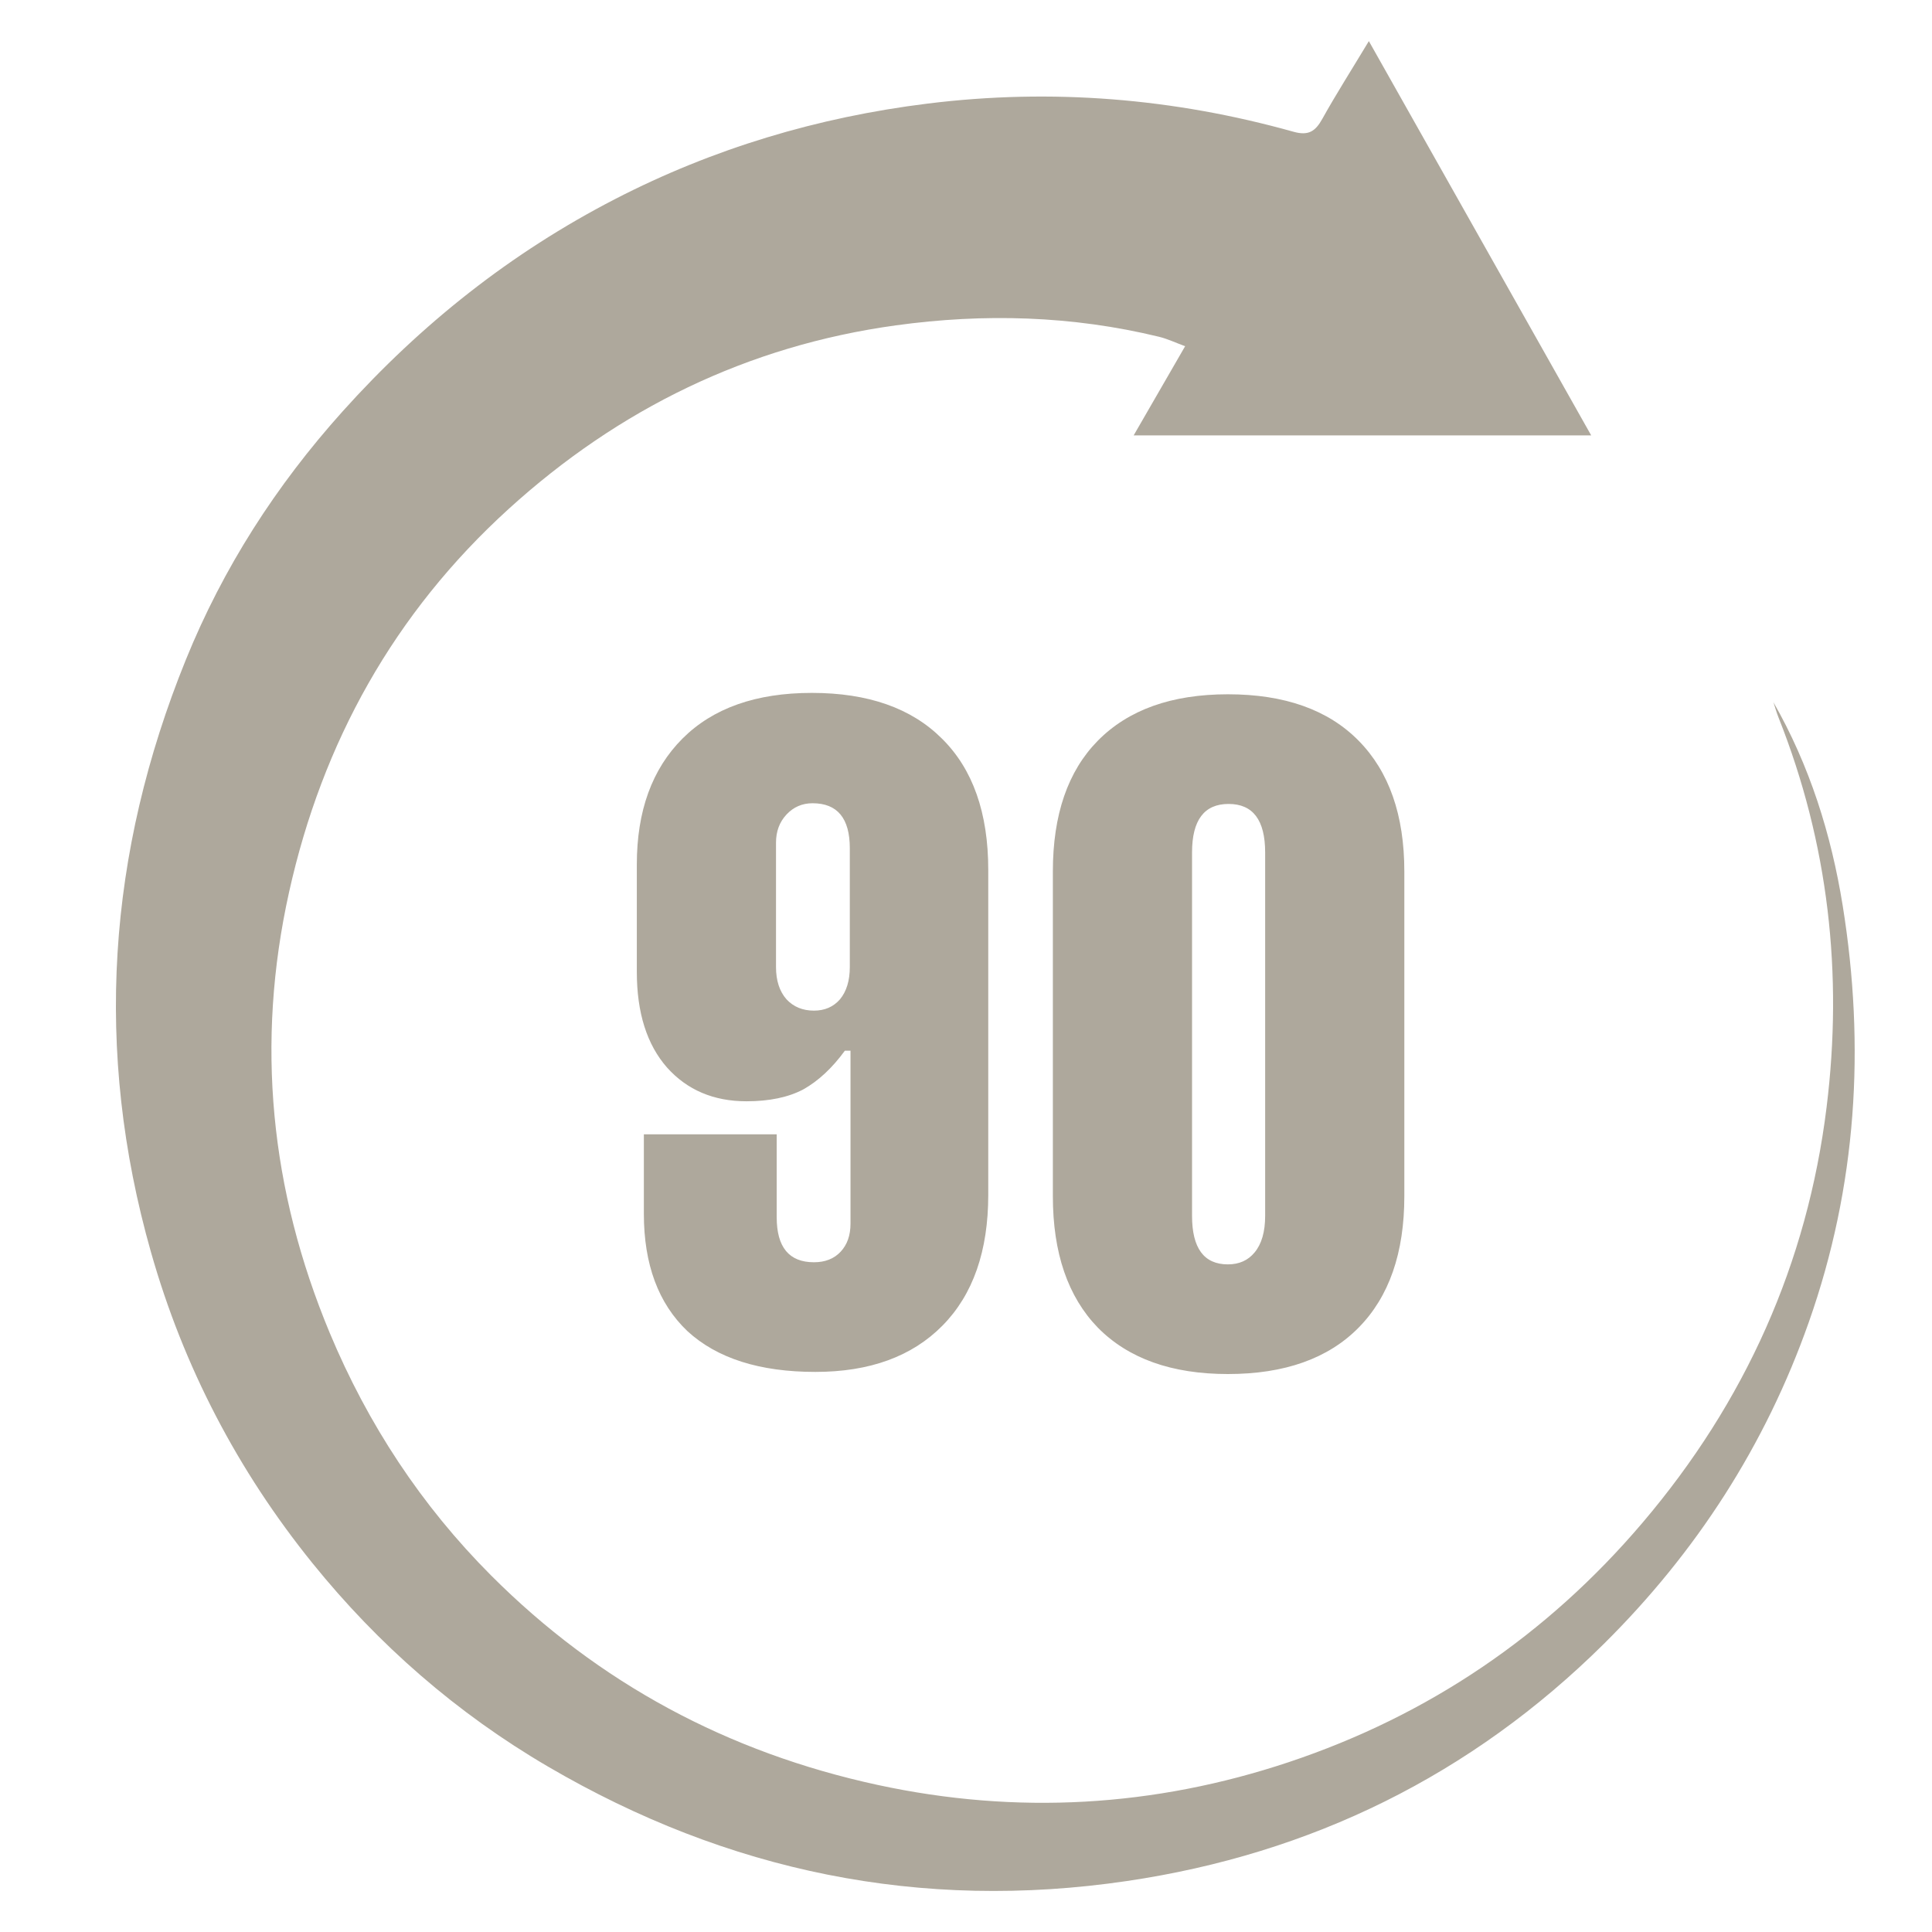 <svg xmlns="http://www.w3.org/2000/svg" fill="none" viewBox="0 0 50 50" height="50" width="50">
<path fill="#AEA89C" d="M21.865 27.192C21.538 27.64 21.18 27.974 20.792 28.192C20.404 28.398 19.913 28.501 19.319 28.501C18.47 28.501 17.784 28.21 17.263 27.628C16.741 27.034 16.481 26.209 16.481 25.154V22.371C16.481 20.988 16.875 19.903 17.663 19.114C18.451 18.326 19.567 17.932 21.01 17.932C22.466 17.932 23.587 18.326 24.376 19.114C25.176 19.903 25.576 21.037 25.576 22.516V30.921C25.576 32.376 25.182 33.504 24.394 34.304C23.606 35.105 22.508 35.505 21.101 35.505C19.658 35.505 18.555 35.153 17.791 34.45C17.038 33.734 16.663 32.722 16.663 31.412V29.356H20.101V31.503C20.101 32.279 20.422 32.667 21.065 32.667C21.356 32.667 21.586 32.576 21.756 32.394C21.926 32.212 22.011 31.97 22.011 31.667V27.192H21.865ZM20.083 21.807V25.027C20.083 25.378 20.174 25.657 20.355 25.863C20.537 26.058 20.774 26.155 21.065 26.155C21.344 26.155 21.568 26.058 21.738 25.863C21.908 25.657 21.993 25.378 21.993 25.027V21.952C21.993 21.176 21.671 20.788 21.029 20.788C20.762 20.788 20.537 20.885 20.355 21.079C20.174 21.273 20.083 21.516 20.083 21.807ZM31.778 17.968C33.245 17.968 34.373 18.369 35.161 19.169C35.95 19.97 36.344 21.097 36.344 22.553V30.957C36.344 32.425 35.95 33.559 35.161 34.359C34.373 35.159 33.245 35.56 31.778 35.56C30.322 35.56 29.201 35.159 28.412 34.359C27.636 33.559 27.248 32.425 27.248 30.957V22.553C27.248 21.085 27.636 19.957 28.412 19.169C29.201 18.369 30.322 17.968 31.778 17.968ZM32.742 31.466V22.061C32.742 21.225 32.427 20.806 31.796 20.806C31.165 20.806 30.85 21.225 30.85 22.061V31.466C30.85 32.303 31.159 32.722 31.778 32.722C32.069 32.722 32.299 32.619 32.469 32.413C32.651 32.194 32.742 31.879 32.742 31.466Z"></path>
<path fill="#AEA89C" d="M45.891 18.165C46.834 19.81 47.392 21.593 47.689 23.438C48.276 27.093 48.055 30.693 46.812 34.217C45.688 37.406 43.898 40.175 41.506 42.545C38.083 45.936 33.937 47.978 29.163 48.681C23.829 49.467 18.836 48.442 14.182 45.719C11.815 44.334 9.79 42.564 8.086 40.454C6.154 38.061 4.75 35.376 3.907 32.405C2.425 27.187 2.782 22.075 4.809 17.076C5.772 14.701 7.139 12.57 8.87 10.643C10.898 8.386 13.221 6.544 15.916 5.153C18.462 3.84 21.167 3.032 24.012 2.68C27.217 2.284 30.373 2.541 33.477 3.41C33.865 3.519 34.042 3.398 34.221 3.077C34.574 2.442 34.966 1.828 35.426 1.064C37.382 4.532 39.264 7.87 41.18 11.268H29.339C29.824 10.429 30.227 9.73 30.671 8.96C30.422 8.869 30.215 8.769 29.997 8.716C27.747 8.169 25.465 8.106 23.187 8.42C19.349 8.947 16.007 10.586 13.162 13.173C10.205 15.862 8.342 19.208 7.481 23.089C6.614 26.995 6.992 30.797 8.533 34.494C9.52 36.858 10.906 38.966 12.712 40.775C15.495 43.562 18.844 45.357 22.715 46.194C26.316 46.973 29.877 46.763 33.347 45.606C36.966 44.399 40.033 42.321 42.509 39.407C45.163 36.286 46.772 32.7 47.272 28.654C47.699 25.203 47.322 21.825 46.028 18.569C45.975 18.436 45.938 18.298 45.893 18.163L45.891 18.165Z"></path>
</svg>
